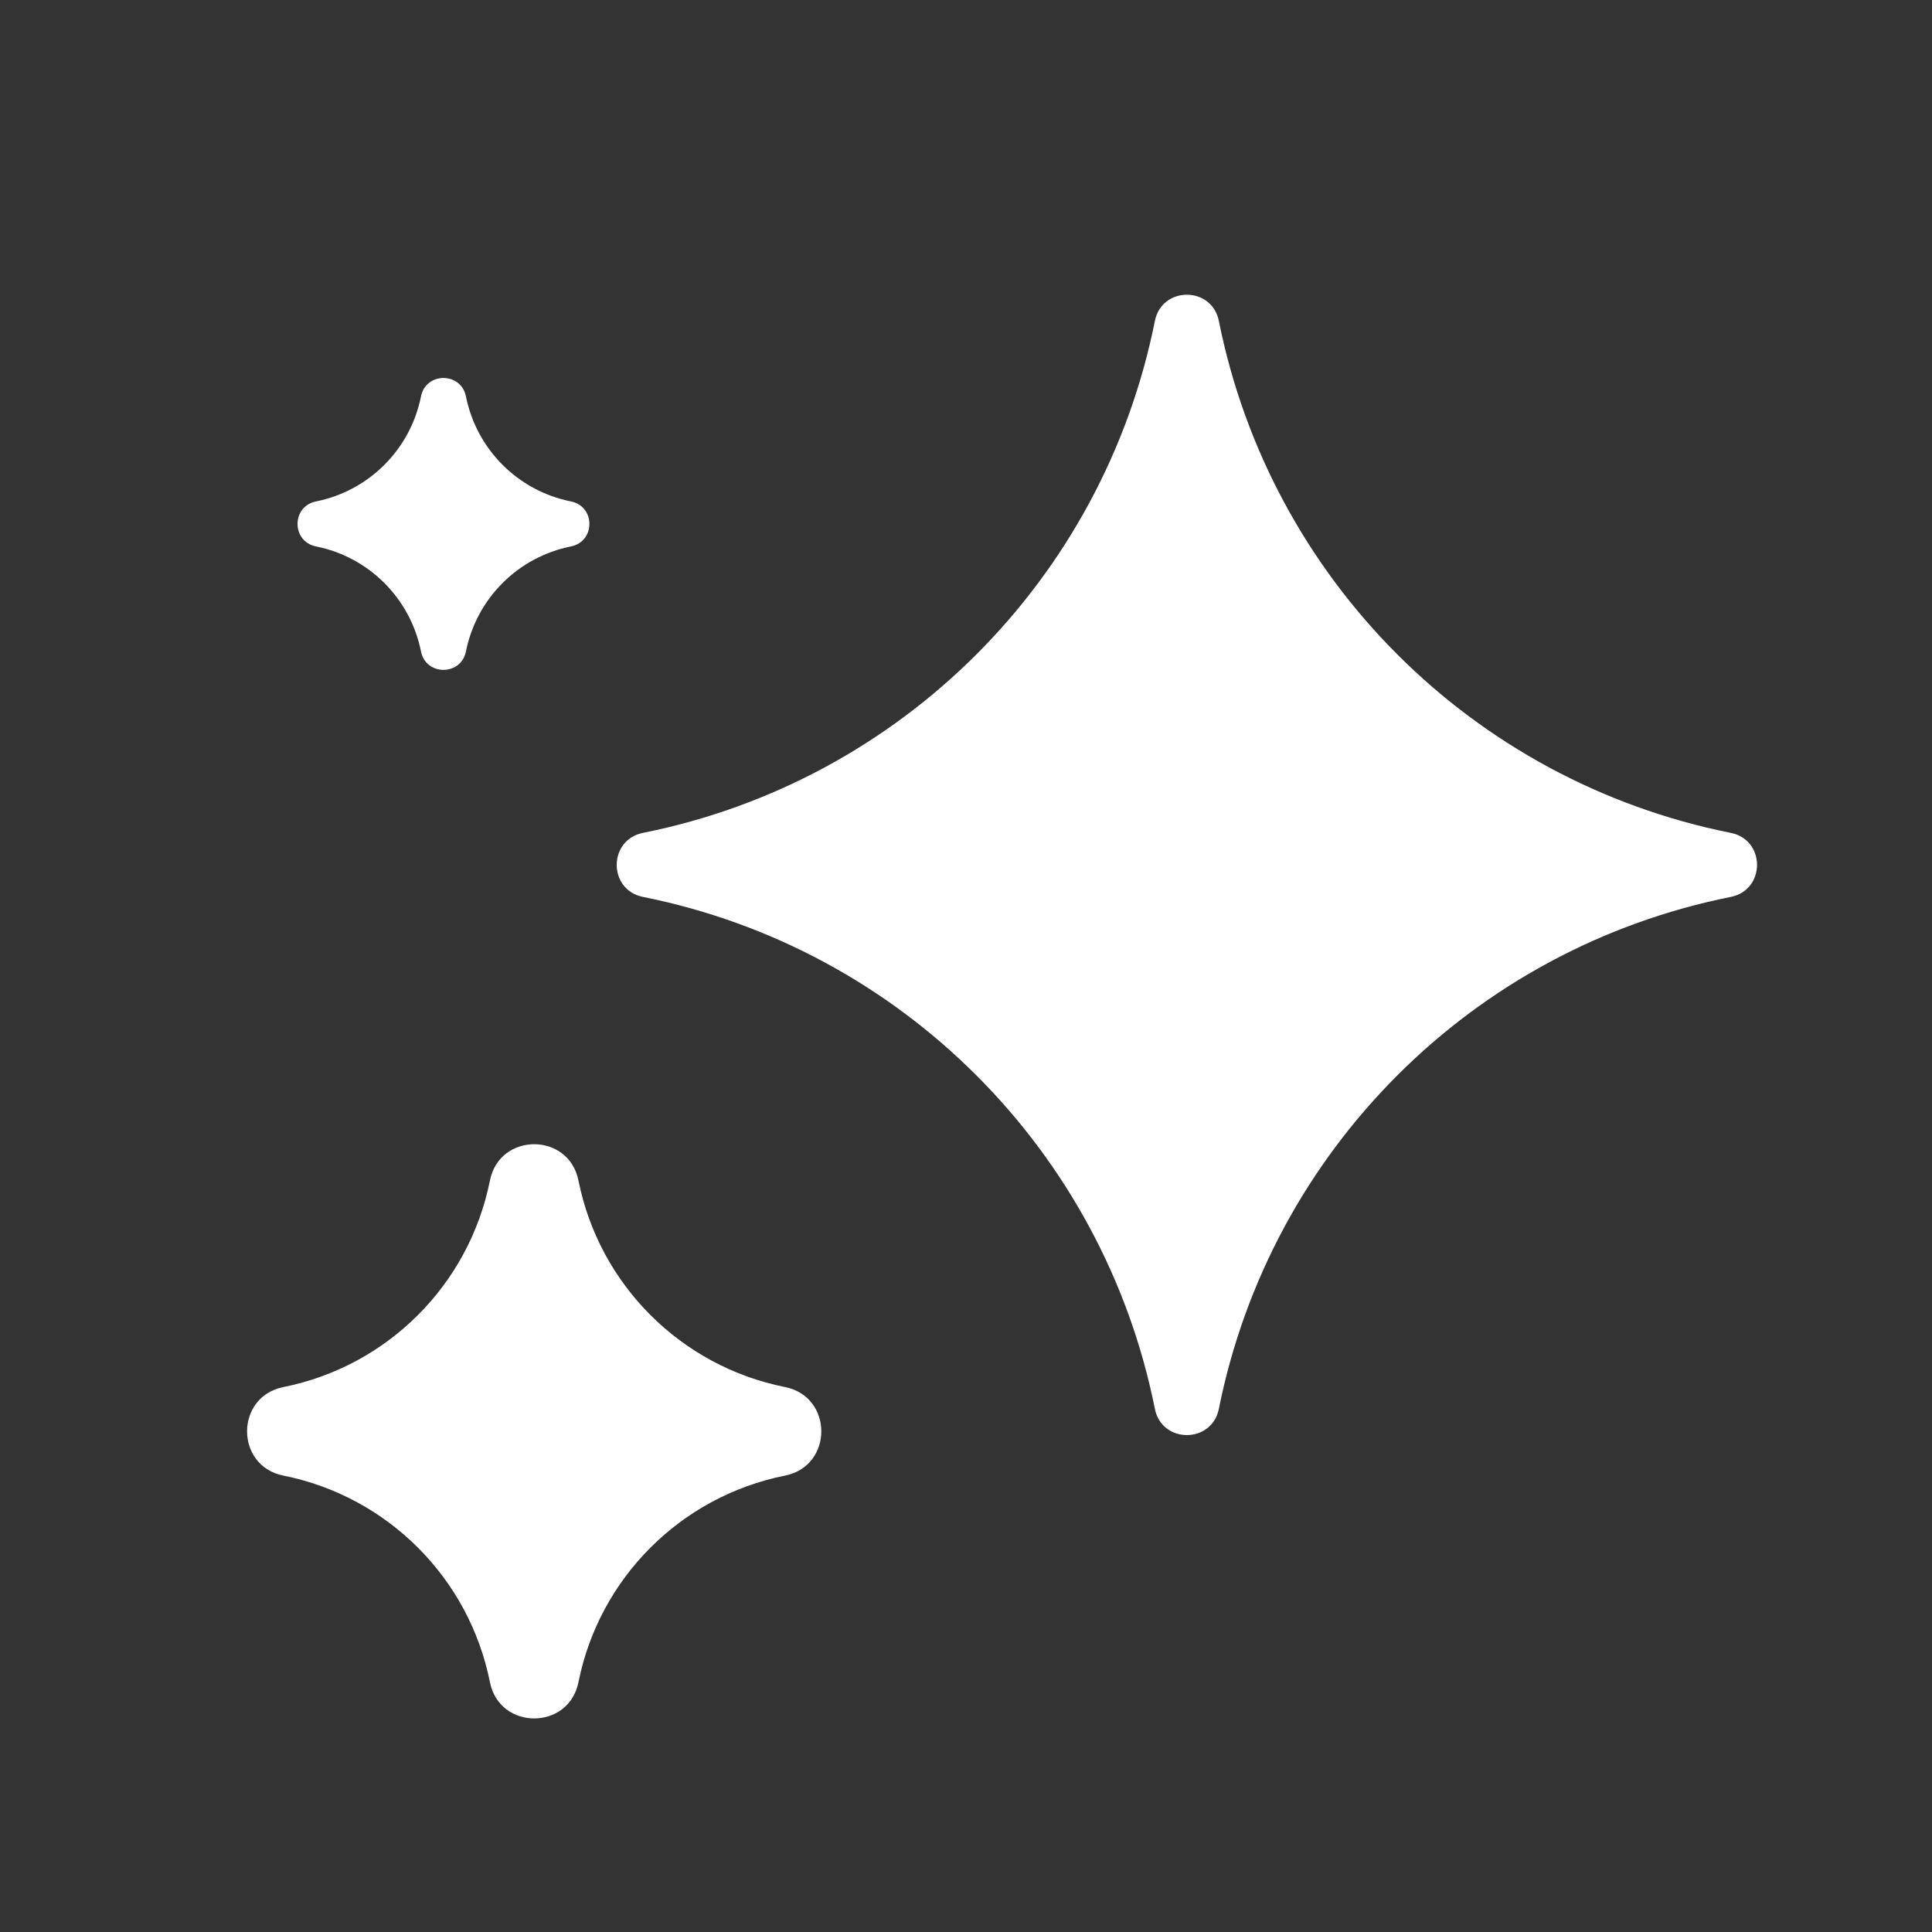 <svg width="51" height="51" viewBox="0 0 51 51" fill="none" xmlns="http://www.w3.org/2000/svg">
<rect x="0" y="0" width="51" height="51" fill="#333333" stroke="none"/>
<path d="M30.486 8.473C30.67 7.549 31.99 7.549 32.175 8.473C33.539 15.292 38.869 20.622 45.689 21.986C46.612 22.171 46.612 23.491 45.689 23.676C38.869 25.04 33.539 30.37 32.175 37.19C31.99 38.113 30.67 38.113 30.486 37.19C29.122 30.37 23.791 25.04 16.972 23.676C16.049 23.491 16.049 22.171 16.972 21.986C23.791 20.622 29.122 15.292 30.486 8.473Z" fill="white"/>
<path d="M20.723 38.952C22 38.697 22 36.871 20.723 36.615C17.971 36.065 15.82 33.914 15.27 31.163C15.014 29.885 13.188 29.885 12.933 31.163C12.383 33.914 10.232 36.065 7.48 36.615C6.203 36.871 6.203 38.697 7.48 38.952C10.232 39.503 12.383 41.654 12.933 44.405C13.188 45.682 15.014 45.682 15.27 44.405C15.82 41.654 17.971 39.503 20.723 38.952Z" fill="white"/>
<path d="M12.3 17.196C12.17 17.845 11.242 17.845 11.113 17.196C10.833 15.797 9.74 14.704 8.341 14.424C7.692 14.294 7.692 13.367 8.341 13.237C9.74 12.957 10.833 11.864 11.113 10.465C11.242 9.816 12.17 9.816 12.3 10.465C12.58 11.864 13.673 12.957 15.072 13.237C15.721 13.367 15.721 14.294 15.072 14.424C13.673 14.704 12.58 15.797 12.3 17.196Z" fill="white"/>
</svg>
